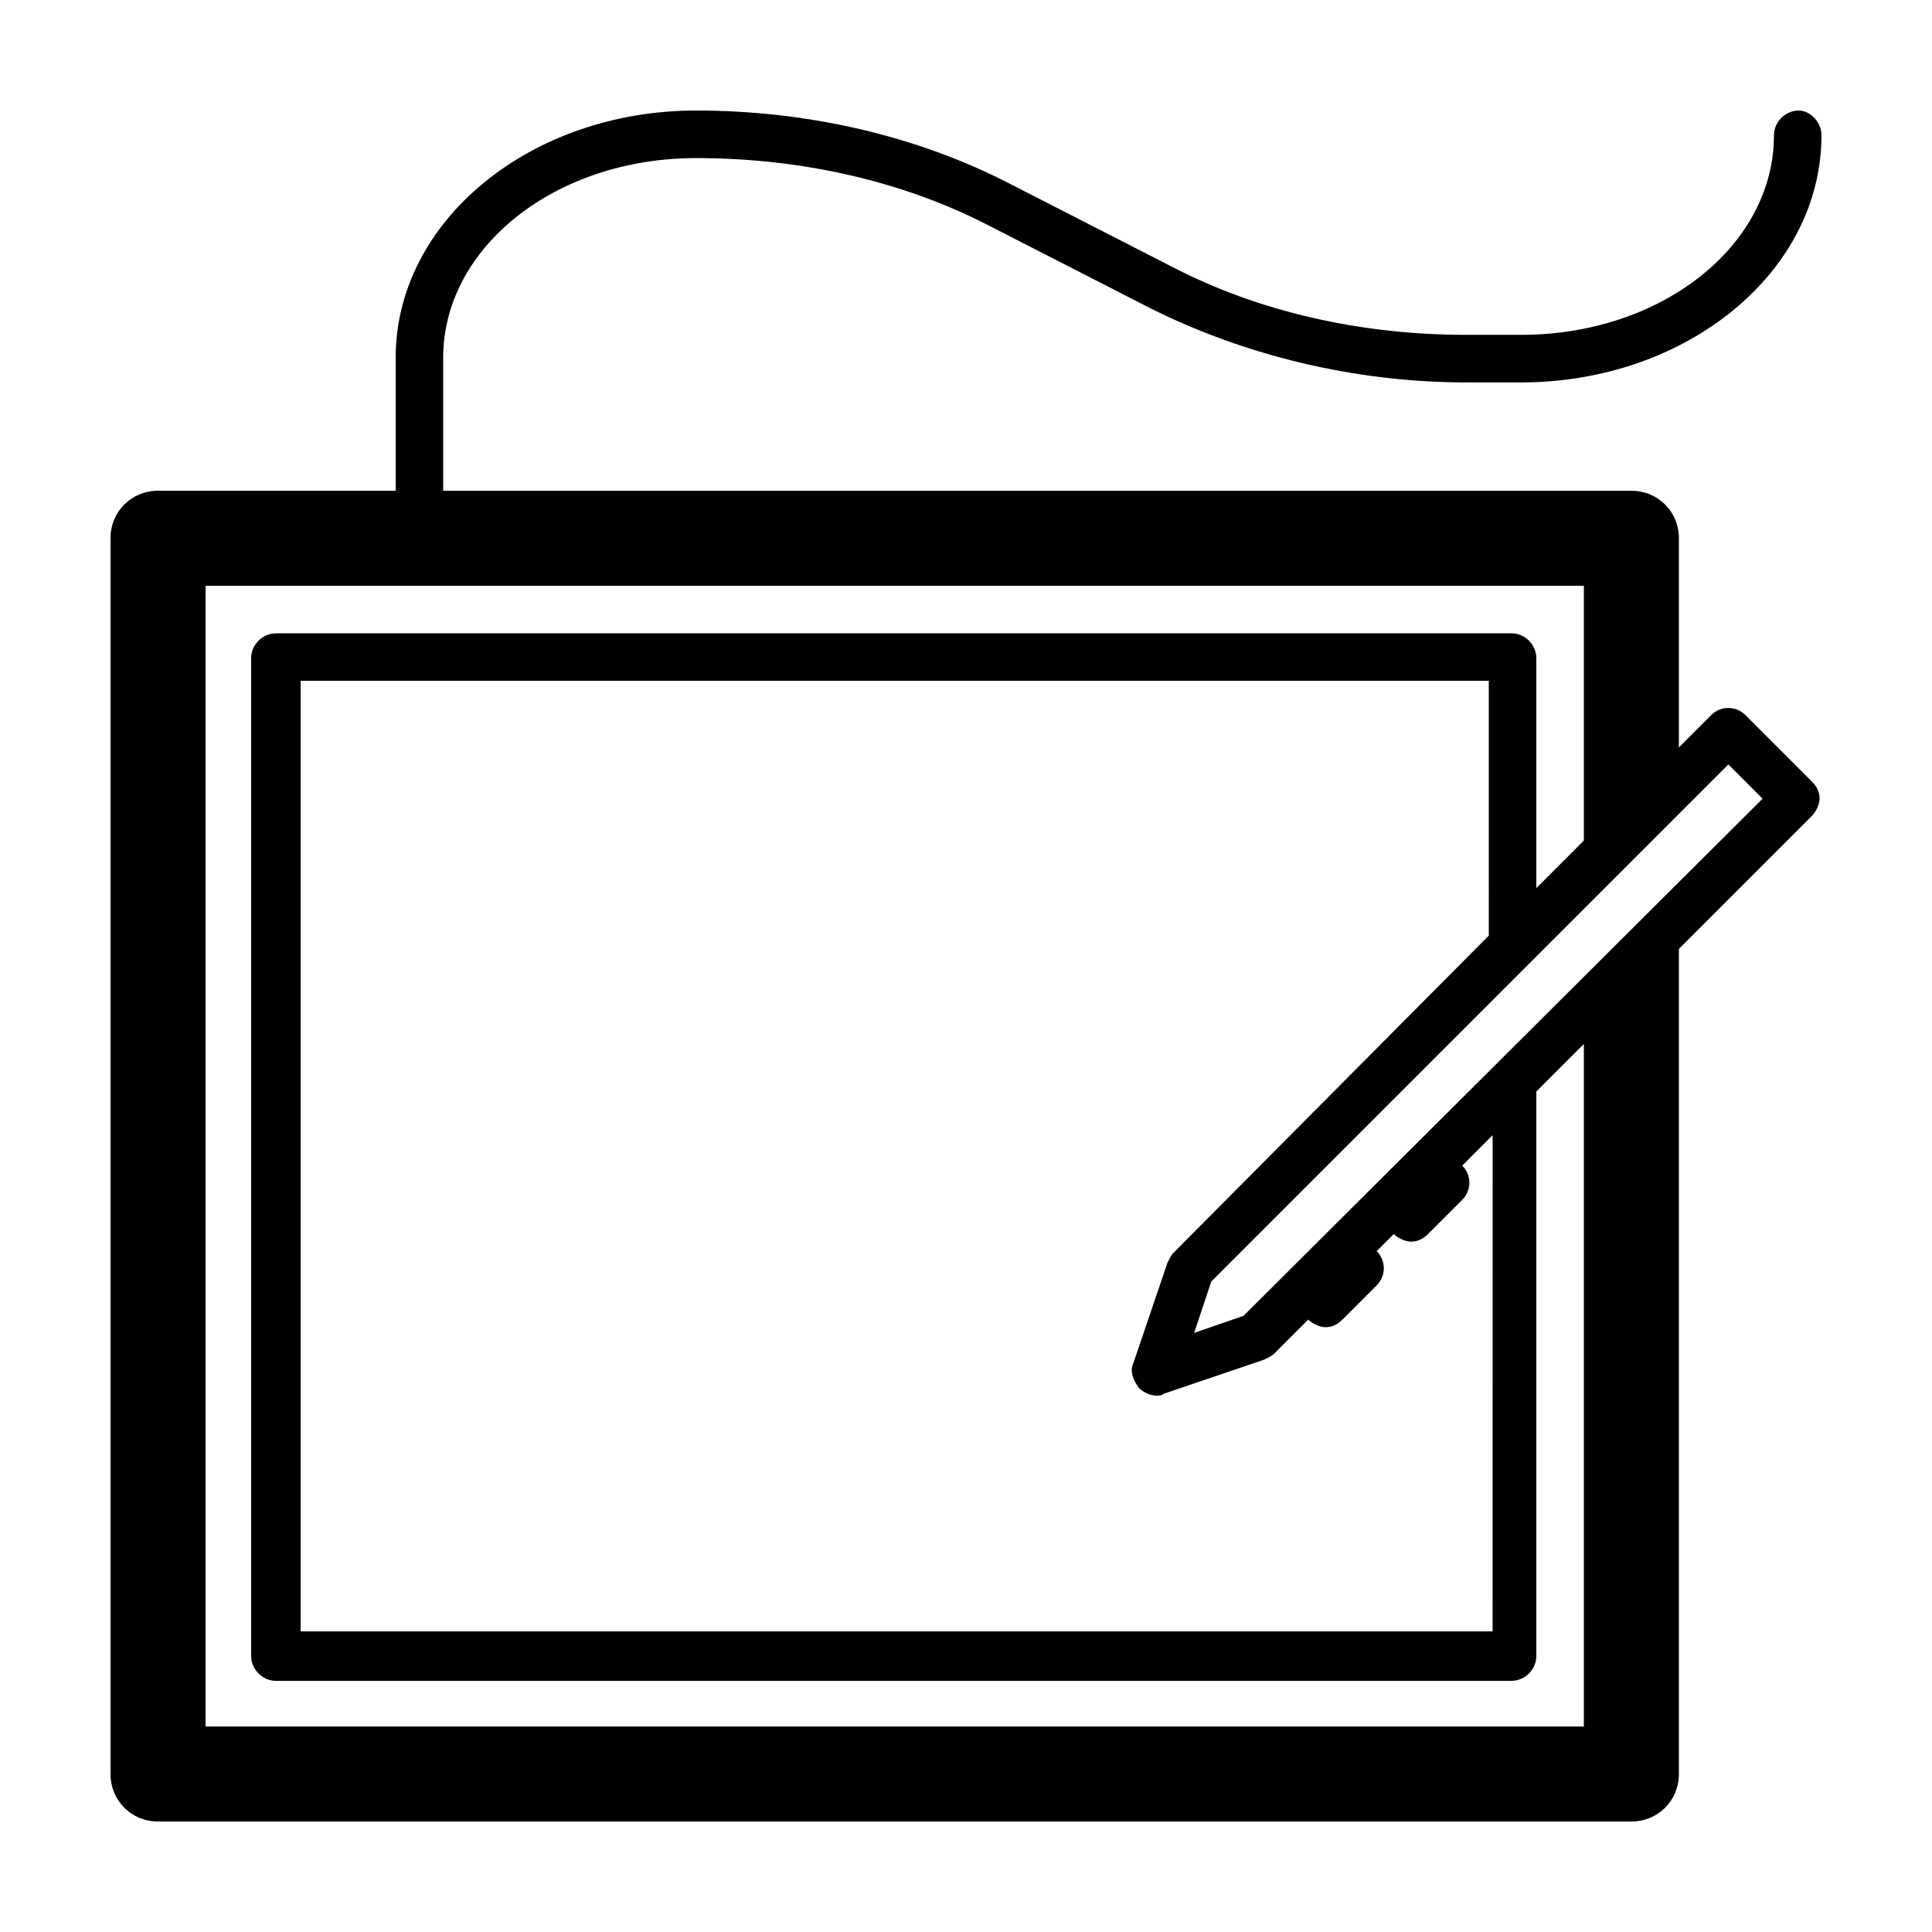 <?xml version="1.0" encoding="UTF-8"?>
<!-- The Best Svg Icon site in the world: iconSvg.co, Visit us! https://iconsvg.co -->
<svg fill="#000000" width="800px" height="800px" version="1.1" viewBox="144 144 512 512" xmlns="http://www.w3.org/2000/svg">
 <path d="m620.67 173.29c-3.527 0-6.551 3.023-6.551 6.551 0 29.223-29.727 52.898-67.008 52.898h-14.609c-27.711 0-54.914-6.047-78.09-18.137l-42.32-21.664c-25.191-13.102-54.41-19.648-83.633-19.648-43.832 0-79.602 29.219-79.602 65.496v35.266h-62.977c-7.055 0-12.594 5.543-12.594 12.594v327.48c0 7.055 5.539 12.594 12.594 12.594h390.45c7.055 0 12.594-5.543 12.594-12.594v-218.65l35.266-35.266c1.008-1.008 2.016-3.023 2.016-4.535 0-1.512-0.504-3.023-2.016-4.535l-17.633-17.633c-2.519-2.519-6.551-2.519-9.07 0l-8.566 8.566 0.004-55.422c0-7.055-5.543-12.594-12.594-12.594h-314.88v-35.266c0-29.223 29.727-52.898 67.008-52.898 27.711 0 54.914 6.047 78.09 18.137l42.32 21.664c25.191 12.594 54.41 19.648 83.633 19.648h14.609c43.832 0 79.602-29.223 79.602-65.496 0-3.527-3.019-6.551-6.043-6.551zm-82.121 218.65-83.633 84.137c-0.504 0.504-1.008 1.512-1.512 2.519l-9.07 26.703c-1.008 2.016 0 4.535 1.512 6.551 1.008 1.008 3.023 2.016 4.535 2.016 0.504 0 1.512 0 2.016-0.504l26.703-9.07c1.008-0.504 2.016-1.008 2.519-1.512l9.07-9.07c1.008 1.008 3.023 2.016 4.535 2.016 1.512 0 3.023-0.504 4.535-2.016l9.07-9.07c2.519-2.519 2.519-6.551 0-9.07l4.535-4.535c1.008 1.008 3.023 2.016 4.535 2.016 1.512 0 3.023-0.504 4.535-2.016l9.07-9.07c2.519-2.519 2.519-6.551 0-9.07l8.062-8.062-0.012 131.5h-315.89v-251.91h314.88zm-64.992 100.76-13.098 4.535 4.535-13.602 137.04-137.04 9.07 9.07zm90.184-125.95-12.598 12.598v-60.961c0-3.527-3.023-6.551-6.551-6.551h-327.48c-3.527 0-6.551 3.023-6.551 6.551v264.5c0 3.527 3.023 6.551 6.551 6.551h327.48c3.527 0 6.551-3.023 6.551-6.551v-149.63l12.594-12.594 0.004 180.87h-365.26v-302.29h365.26z"/>
</svg>